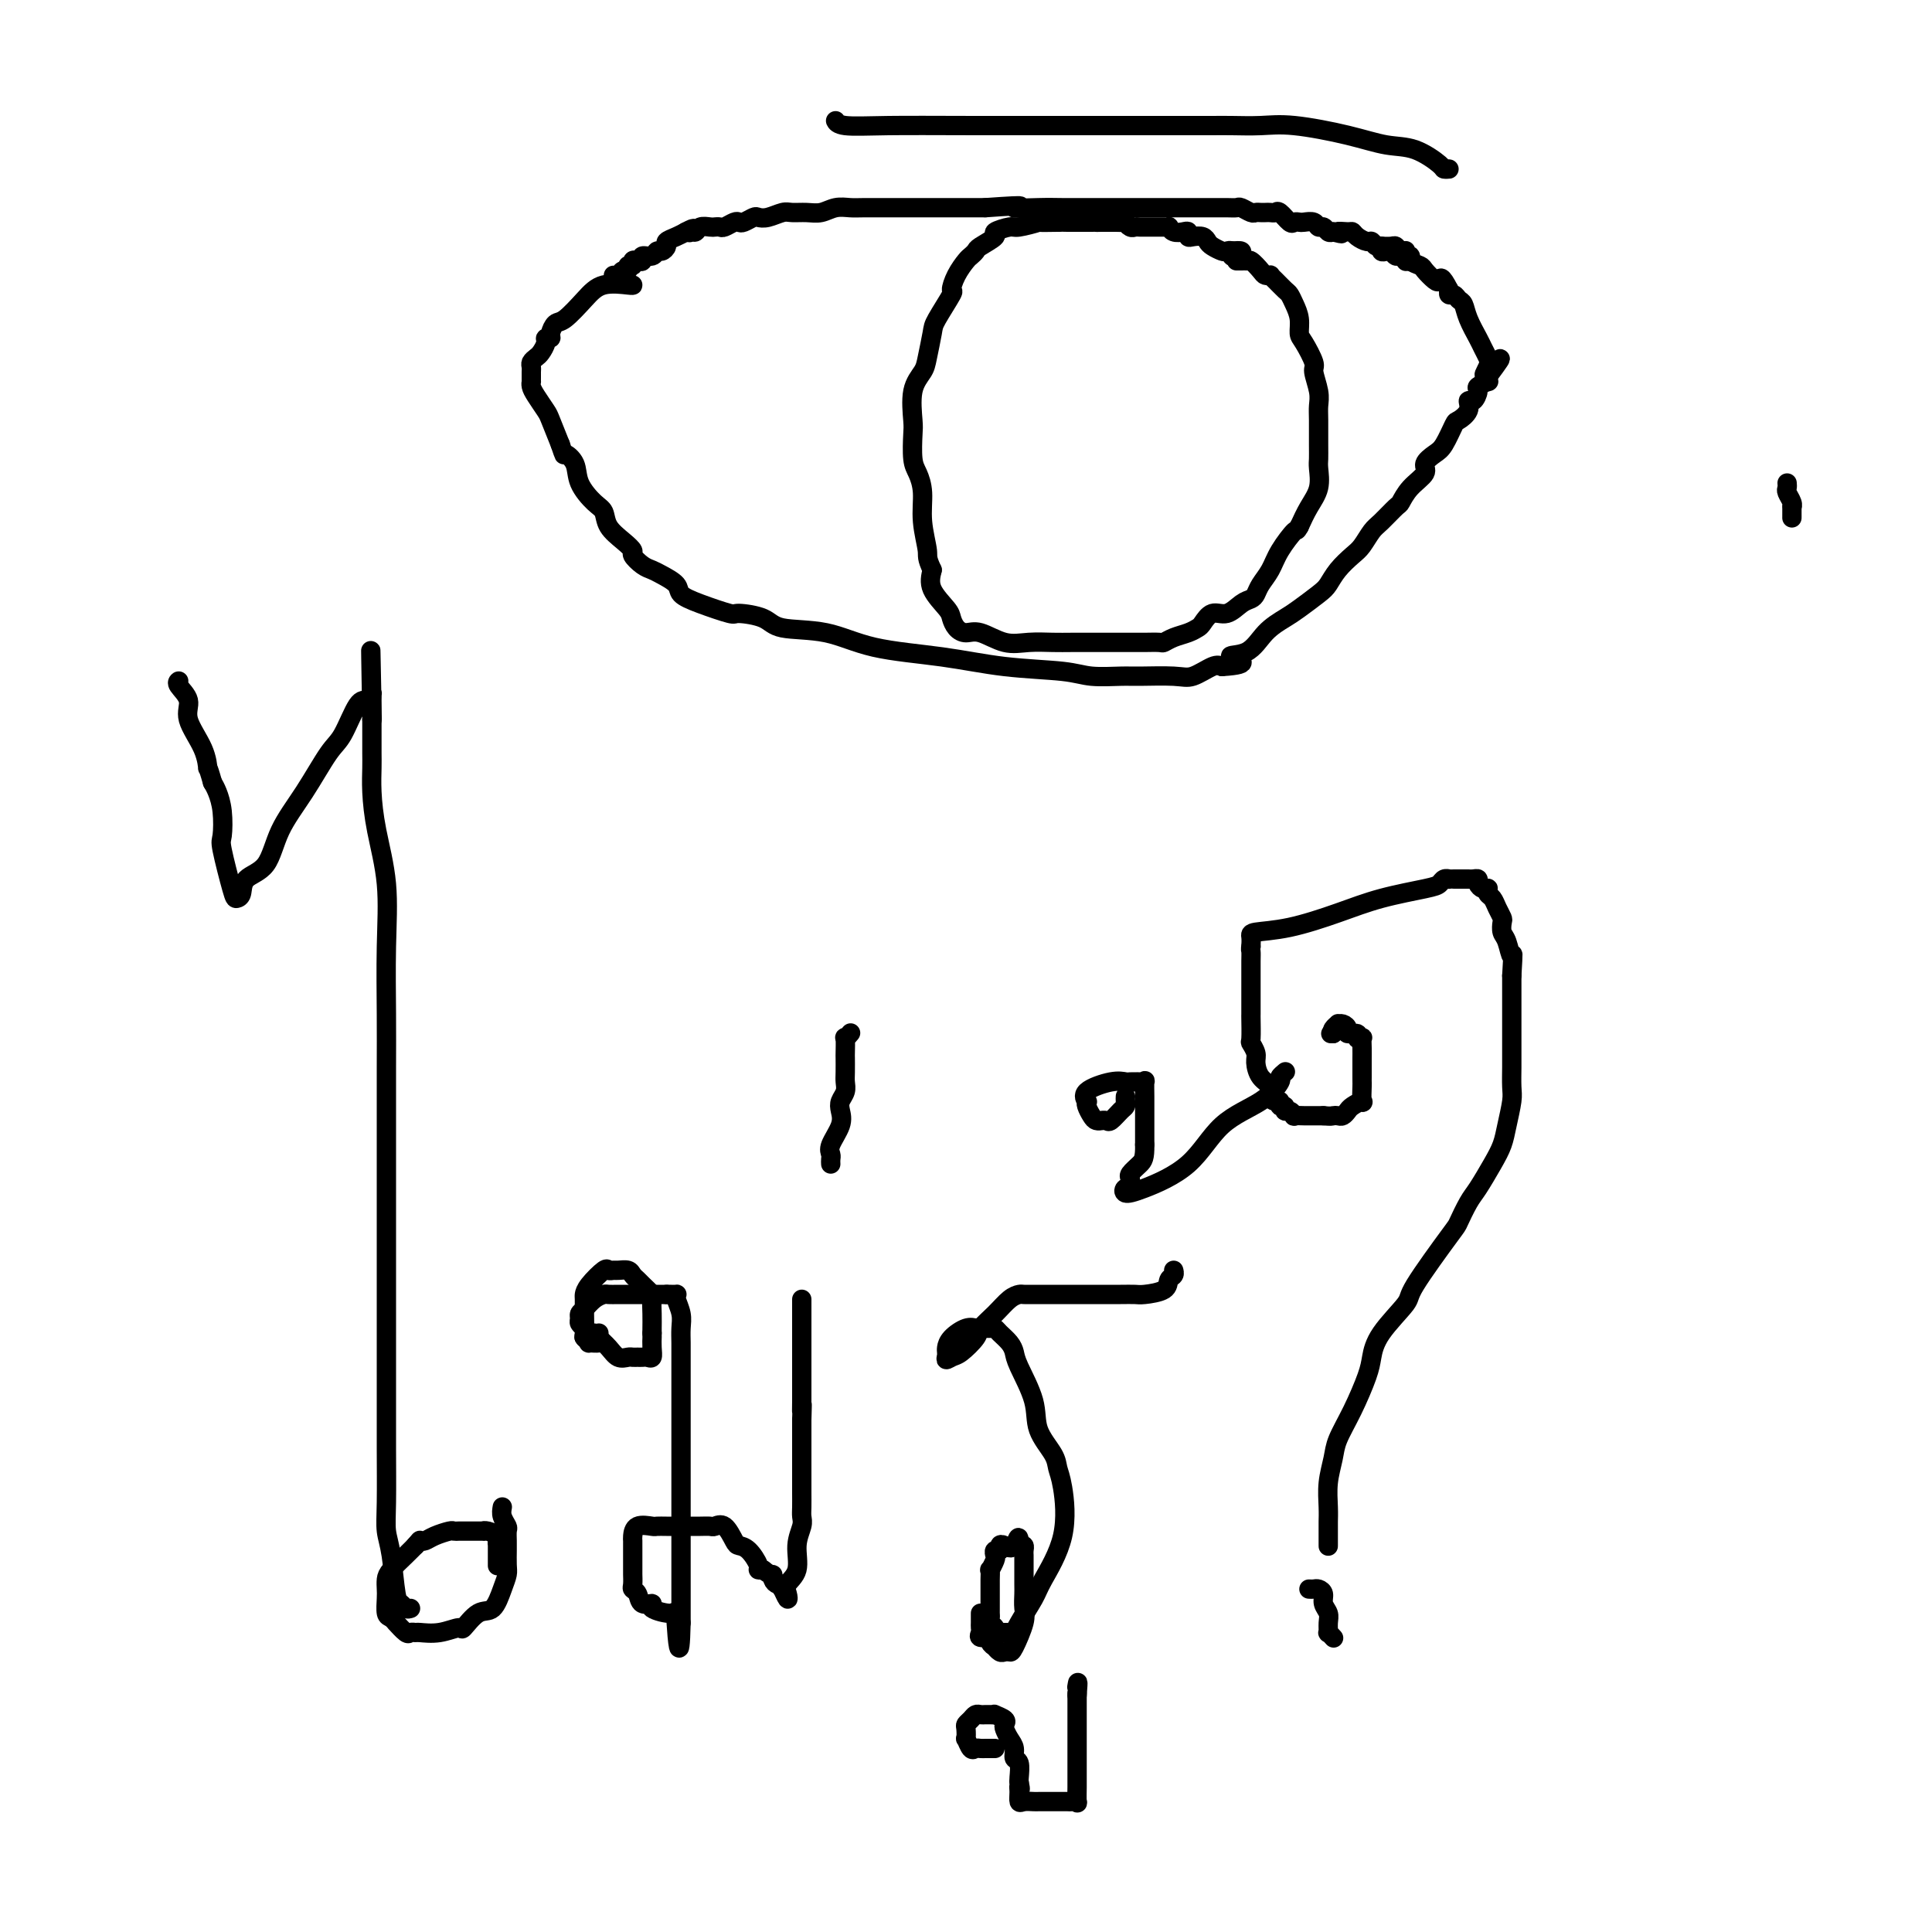 <svg viewBox='0 0 400 400' version='1.1' xmlns='http://www.w3.org/2000/svg' xmlns:xlink='http://www.w3.org/1999/xlink'><g fill='none' stroke='#000000' stroke-width='4' stroke-linecap='round' stroke-linejoin='round'><path d='M104,312c-0.113,0.635 -0.227,1.270 0,2c0.227,0.730 0.793,1.556 1,2c0.207,0.444 0.055,0.507 0,1c-0.055,0.493 -0.014,1.416 0,2c0.014,0.584 0.001,0.829 0,1c-0.001,0.171 0.008,0.267 0,1c-0.008,0.733 -0.035,2.102 0,3c0.035,0.898 0.132,1.324 0,2c-0.132,0.676 -0.491,1.602 -1,3c-0.509,1.398 -1.167,3.268 -2,4c-0.833,0.732 -1.841,0.326 -3,1c-1.159,0.674 -2.467,2.430 -3,3c-0.533,0.570 -0.290,-0.044 -1,0c-0.710,0.044 -2.374,0.746 -4,1c-1.626,0.254 -3.214,0.060 -4,0c-0.786,-0.060 -0.770,0.013 -1,0c-0.230,-0.013 -0.705,-0.112 -1,0c-0.295,0.112 -0.408,0.435 -1,0c-0.592,-0.435 -1.661,-1.629 -2,-2c-0.339,-0.371 0.053,0.081 0,0c-0.053,-0.081 -0.550,-0.693 -1,-1c-0.450,-0.307 -0.851,-0.308 -1,-1c-0.149,-0.692 -0.045,-2.076 0,-3c0.045,-0.924 0.030,-1.390 0,-2c-0.030,-0.610 -0.074,-1.365 0,-2c0.074,-0.635 0.267,-1.150 1,-2c0.733,-0.850 2.005,-2.037 3,-3c0.995,-0.963 1.713,-1.704 2,-2c0.287,-0.296 0.144,-0.148 0,0'/><path d='M86,320c1.114,-1.321 0.900,-1.125 1,-1c0.100,0.125 0.513,0.177 1,0c0.487,-0.177 1.048,-0.583 2,-1c0.952,-0.417 2.294,-0.844 3,-1c0.706,-0.156 0.775,-0.042 1,0c0.225,0.042 0.606,0.011 1,0c0.394,-0.011 0.801,-0.004 1,0c0.199,0.004 0.190,0.004 1,0c0.810,-0.004 2.437,-0.013 3,0c0.563,0.013 0.060,0.046 0,0c-0.060,-0.046 0.324,-0.171 1,0c0.676,0.171 1.645,0.640 2,1c0.355,0.360 0.095,0.612 0,1c-0.095,0.388 -0.025,0.913 0,1c0.025,0.087 0.007,-0.265 0,0c-0.007,0.265 -0.002,1.148 0,2c0.002,0.852 0.001,1.672 0,2c-0.001,0.328 -0.000,0.164 0,0'/><path d='M85,333c-0.334,0.109 -0.668,0.218 -1,0c-0.332,-0.218 -0.663,-0.761 -1,-1c-0.337,-0.239 -0.679,-0.172 -1,-2c-0.321,-1.828 -0.622,-5.551 -1,-8c-0.378,-2.449 -0.833,-3.624 -1,-5c-0.167,-1.376 -0.045,-2.953 0,-6c0.045,-3.047 0.012,-7.564 0,-11c-0.012,-3.436 -0.003,-5.791 0,-11c0.003,-5.209 0.001,-13.271 0,-17c-0.001,-3.729 -0.000,-3.123 0,-7c0.000,-3.877 -0.000,-12.236 0,-18c0.000,-5.764 0.002,-8.932 0,-13c-0.002,-4.068 -0.007,-9.036 0,-13c0.007,-3.964 0.026,-6.923 0,-11c-0.026,-4.077 -0.098,-9.273 0,-14c0.098,-4.727 0.366,-8.985 0,-13c-0.366,-4.015 -1.366,-7.787 -2,-11c-0.634,-3.213 -0.902,-5.868 -1,-8c-0.098,-2.132 -0.026,-3.740 0,-5c0.026,-1.260 0.007,-2.172 0,-3c-0.007,-0.828 -0.002,-1.572 0,-2c0.002,-0.428 0.001,-0.538 0,-1c-0.001,-0.462 -0.000,-1.275 0,-2c0.000,-0.725 0.000,-1.363 0,-2'/><path d='M77,149c-0.461,-26.630 -0.115,-9.204 0,-3c0.115,6.204 -0.003,1.185 0,-1c0.003,-2.185 0.127,-1.537 0,-1c-0.127,0.537 -0.503,0.963 -1,1c-0.497,0.037 -1.113,-0.314 -2,1c-0.887,1.314 -2.045,4.292 -3,6c-0.955,1.708 -1.706,2.147 -3,4c-1.294,1.853 -3.130,5.120 -5,8c-1.870,2.880 -3.772,5.374 -5,8c-1.228,2.626 -1.781,5.383 -3,7c-1.219,1.617 -3.105,2.093 -4,3c-0.895,0.907 -0.800,2.243 -1,3c-0.200,0.757 -0.694,0.934 -1,1c-0.306,0.066 -0.425,0.022 -1,-2c-0.575,-2.022 -1.607,-6.023 -2,-8c-0.393,-1.977 -0.147,-1.932 0,-3c0.147,-1.068 0.193,-3.249 0,-5c-0.193,-1.751 -0.627,-3.072 -1,-4c-0.373,-0.928 -0.687,-1.464 -1,-2'/><path d='M44,162c-1.145,-4.078 -1.008,-2.774 -1,-3c0.008,-0.226 -0.113,-1.984 -1,-4c-0.887,-2.016 -2.539,-4.292 -3,-6c-0.461,-1.708 0.268,-2.850 0,-4c-0.268,-1.150 -1.534,-2.310 -2,-3c-0.466,-0.690 -0.133,-0.912 0,-1c0.133,-0.088 0.067,-0.044 0,0'/><path d='M124,276c-0.063,0.307 -0.126,0.615 0,1c0.126,0.385 0.440,0.849 0,1c-0.440,0.151 -1.635,-0.010 -2,0c-0.365,0.010 0.098,0.192 0,0c-0.098,-0.192 -0.759,-0.758 -1,-1c-0.241,-0.242 -0.064,-0.160 0,-1c0.064,-0.840 0.014,-2.600 0,-4c-0.014,-1.400 0.010,-2.438 0,-3c-0.010,-0.562 -0.052,-0.648 0,-1c0.052,-0.352 0.198,-0.970 1,-2c0.802,-1.030 2.260,-2.473 3,-3c0.740,-0.527 0.761,-0.138 1,0c0.239,0.138 0.694,0.026 1,0c0.306,-0.026 0.462,0.033 1,0c0.538,-0.033 1.458,-0.159 2,0c0.542,0.159 0.705,0.605 1,1c0.295,0.395 0.720,0.741 1,1c0.280,0.259 0.415,0.430 1,1c0.585,0.570 1.621,1.540 2,2c0.379,0.460 0.102,0.412 0,1c-0.102,0.588 -0.027,1.812 0,3c0.027,1.188 0.008,2.339 0,3c-0.008,0.661 -0.004,0.830 0,1'/><path d='M135,276c0.003,1.375 0.012,0.813 0,1c-0.012,0.187 -0.045,1.122 0,2c0.045,0.878 0.166,1.700 0,2c-0.166,0.300 -0.621,0.080 -1,0c-0.379,-0.080 -0.682,-0.020 -1,0c-0.318,0.020 -0.651,-0.000 -1,0c-0.349,0.000 -0.713,0.022 -1,0c-0.287,-0.022 -0.497,-0.087 -1,0c-0.503,0.087 -1.301,0.325 -2,0c-0.699,-0.325 -1.300,-1.214 -2,-2c-0.700,-0.786 -1.498,-1.467 -2,-2c-0.502,-0.533 -0.709,-0.916 -1,-1c-0.291,-0.084 -0.667,0.132 -1,0c-0.333,-0.132 -0.623,-0.612 -1,-1c-0.377,-0.388 -0.842,-0.685 -1,-1c-0.158,-0.315 -0.011,-0.648 0,-1c0.011,-0.352 -0.114,-0.721 0,-1c0.114,-0.279 0.467,-0.467 1,-1c0.533,-0.533 1.246,-1.411 2,-2c0.754,-0.589 1.549,-0.890 2,-1c0.451,-0.110 0.558,-0.029 1,0c0.442,0.029 1.217,0.008 2,0c0.783,-0.008 1.572,-0.002 2,0c0.428,0.002 0.496,0.001 1,0c0.504,-0.001 1.444,-0.000 2,0c0.556,0.000 0.726,0.000 1,0c0.274,-0.000 0.651,-0.000 1,0c0.349,0.000 0.671,0.000 1,0c0.329,-0.000 0.665,-0.000 1,0c0.335,0.000 0.667,0.000 1,0'/><path d='M138,268c2.023,-0.002 1.082,-0.006 1,0c-0.082,0.006 0.696,0.021 1,0c0.304,-0.021 0.134,-0.077 0,0c-0.134,0.077 -0.232,0.288 0,1c0.232,0.712 0.794,1.926 1,3c0.206,1.074 0.055,2.009 0,3c-0.055,0.991 -0.015,2.040 0,3c0.015,0.960 0.004,1.832 0,3c-0.004,1.168 -0.001,2.633 0,4c0.001,1.367 0.000,2.638 0,4c-0.000,1.362 -0.000,2.817 0,4c0.000,1.183 0.000,2.094 0,3c-0.000,0.906 -0.000,1.805 0,3c0.000,1.195 0.000,2.684 0,4c-0.000,1.316 -0.000,2.460 0,4c0.000,1.540 0.000,3.477 0,5c-0.000,1.523 -0.000,2.633 0,4c0.000,1.367 0.000,2.990 0,4c-0.000,1.010 -0.000,1.406 0,2c0.000,0.594 0.000,1.385 0,2c-0.000,0.615 -0.000,1.054 0,2c0.000,0.946 0.000,2.400 0,3c-0.000,0.600 -0.000,0.346 0,1c0.000,0.654 0.000,2.217 0,3c-0.000,0.783 -0.000,0.788 0,1c0.000,0.212 0.000,0.632 0,1c-0.000,0.368 -0.000,0.684 0,1'/><path d='M141,336c-0.233,10.011 -0.815,3.038 -1,0c-0.185,-3.038 0.028,-2.141 -1,-2c-1.028,0.141 -3.299,-0.473 -4,-1c-0.701,-0.527 0.166,-0.966 0,-1c-0.166,-0.034 -1.365,0.337 -2,0c-0.635,-0.337 -0.706,-1.383 -1,-2c-0.294,-0.617 -0.811,-0.805 -1,-1c-0.189,-0.195 -0.051,-0.395 0,-1c0.051,-0.605 0.013,-1.614 0,-2c-0.013,-0.386 -0.003,-0.149 0,-1c0.003,-0.851 -0.003,-2.788 0,-4c0.003,-1.212 0.013,-1.698 0,-2c-0.013,-0.302 -0.050,-0.421 0,-1c0.050,-0.579 0.187,-1.619 1,-2c0.813,-0.381 2.302,-0.102 3,0c0.698,0.102 0.606,0.027 1,0c0.394,-0.027 1.274,-0.007 2,0c0.726,0.007 1.298,0.002 2,0c0.702,-0.002 1.535,0.000 2,0c0.465,-0.000 0.561,-0.003 1,0c0.439,0.003 1.221,0.011 2,0c0.779,-0.011 1.556,-0.042 2,0c0.444,0.042 0.555,0.156 1,0c0.445,-0.156 1.223,-0.581 2,0c0.777,0.581 1.552,2.170 2,3c0.448,0.830 0.567,0.902 1,1c0.433,0.098 1.178,0.222 2,1c0.822,0.778 1.721,2.209 2,3c0.279,0.791 -0.063,0.940 0,1c0.063,0.060 0.532,0.030 1,0'/><path d='M158,325c2.012,1.576 2.042,1.015 2,1c-0.042,-0.015 -0.156,0.516 0,1c0.156,0.484 0.581,0.923 1,1c0.419,0.077 0.831,-0.206 1,0c0.169,0.206 0.096,0.901 0,1c-0.096,0.099 -0.214,-0.397 0,0c0.214,0.397 0.760,1.689 1,2c0.240,0.311 0.173,-0.357 0,-1c-0.173,-0.643 -0.453,-1.261 0,-2c0.453,-0.739 1.638,-1.601 2,-3c0.362,-1.399 -0.099,-3.337 0,-5c0.099,-1.663 0.759,-3.053 1,-4c0.241,-0.947 0.065,-1.453 0,-2c-0.065,-0.547 -0.017,-1.135 0,-2c0.017,-0.865 0.005,-2.005 0,-3c-0.005,-0.995 -0.001,-1.844 0,-3c0.001,-1.156 0.000,-2.619 0,-4c-0.000,-1.381 -0.000,-2.680 0,-4c0.000,-1.320 0.000,-2.660 0,-4'/><path d='M166,294c0.155,-5.186 0.041,-2.652 0,-2c-0.041,0.652 -0.011,-0.578 0,-2c0.011,-1.422 0.003,-3.035 0,-4c-0.003,-0.965 -0.001,-1.280 0,-2c0.001,-0.720 0.000,-1.844 0,-3c-0.000,-1.156 -0.000,-2.342 0,-3c0.000,-0.658 0.000,-0.787 0,-1c-0.000,-0.213 -0.000,-0.508 0,-1c0.000,-0.492 0.000,-1.179 0,-2c-0.000,-0.821 -0.000,-1.775 0,-2c0.000,-0.225 0.000,0.280 0,0c-0.000,-0.280 -0.000,-1.345 0,-2c0.000,-0.655 0.000,-0.902 0,-1c-0.000,-0.098 -0.000,-0.049 0,0'/><path d='M172,241c-0.016,-0.343 -0.032,-0.686 0,-1c0.032,-0.314 0.113,-0.598 0,-1c-0.113,-0.402 -0.419,-0.923 0,-2c0.419,-1.077 1.562,-2.712 2,-4c0.438,-1.288 0.170,-2.231 0,-3c-0.170,-0.769 -0.242,-1.366 0,-2c0.242,-0.634 0.797,-1.305 1,-2c0.203,-0.695 0.055,-1.413 0,-2c-0.055,-0.587 -0.016,-1.042 0,-2c0.016,-0.958 0.008,-2.418 0,-3c-0.008,-0.582 -0.016,-0.286 0,-1c0.016,-0.714 0.056,-2.439 0,-3c-0.056,-0.561 -0.207,0.041 0,0c0.207,-0.041 0.774,-0.726 1,-1c0.226,-0.274 0.113,-0.137 0,0'/><path d='M203,334c-0.001,0.334 -0.002,0.668 0,1c0.002,0.332 0.008,0.663 0,1c-0.008,0.337 -0.032,0.682 0,1c0.032,0.318 0.118,0.611 0,1c-0.118,0.389 -0.439,0.874 0,1c0.439,0.126 1.637,-0.106 2,0c0.363,0.106 -0.110,0.550 0,1c0.110,0.450 0.803,0.905 1,1c0.197,0.095 -0.103,-0.170 0,0c0.103,0.170 0.610,0.775 1,1c0.390,0.225 0.665,0.070 1,0c0.335,-0.070 0.731,-0.053 1,0c0.269,0.053 0.412,0.143 1,-1c0.588,-1.143 1.622,-3.519 2,-5c0.378,-1.481 0.101,-2.065 0,-3c-0.101,-0.935 -0.027,-2.219 0,-3c0.027,-0.781 0.007,-1.060 0,-2c-0.007,-0.940 -0.002,-2.542 0,-3c0.002,-0.458 0.001,0.227 0,0c-0.001,-0.227 -0.003,-1.368 0,-2c0.003,-0.632 0.011,-0.757 0,-1c-0.011,-0.243 -0.041,-0.604 0,-1c0.041,-0.396 0.155,-0.827 0,-1c-0.155,-0.173 -0.577,-0.086 -1,0'/><path d='M211,320c0.032,-3.253 -0.387,-0.887 -1,0c-0.613,0.887 -1.418,0.293 -2,0c-0.582,-0.293 -0.939,-0.287 -1,0c-0.061,0.287 0.176,0.856 0,1c-0.176,0.144 -0.765,-0.135 -1,0c-0.235,0.135 -0.115,0.684 0,1c0.115,0.316 0.227,0.399 0,1c-0.227,0.601 -0.793,1.719 -1,2c-0.207,0.281 -0.055,-0.277 0,0c0.055,0.277 0.015,1.387 0,2c-0.015,0.613 -0.004,0.727 0,1c0.004,0.273 0.001,0.703 0,1c-0.001,0.297 0.000,0.461 0,1c-0.000,0.539 -0.001,1.454 0,2c0.001,0.546 0.004,0.723 0,1c-0.004,0.277 -0.015,0.652 0,1c0.015,0.348 0.056,0.668 0,1c-0.056,0.332 -0.209,0.678 0,1c0.209,0.322 0.780,0.622 1,1c0.220,0.378 0.090,0.833 0,1c-0.090,0.167 -0.140,0.045 0,0c0.140,-0.045 0.468,-0.013 1,0c0.532,0.013 1.266,0.006 2,0'/><path d='M209,338c0.905,0.278 1.168,-0.527 2,-2c0.832,-1.473 2.233,-3.616 3,-5c0.767,-1.384 0.898,-2.010 2,-4c1.102,-1.990 3.174,-5.343 4,-9c0.826,-3.657 0.406,-7.619 0,-10c-0.406,-2.381 -0.799,-3.180 -1,-4c-0.201,-0.820 -0.211,-1.662 -1,-3c-0.789,-1.338 -2.357,-3.173 -3,-5c-0.643,-1.827 -0.361,-3.645 -1,-6c-0.639,-2.355 -2.199,-5.248 -3,-7c-0.801,-1.752 -0.844,-2.364 -1,-3c-0.156,-0.636 -0.427,-1.295 -1,-2c-0.573,-0.705 -1.448,-1.456 -2,-2c-0.552,-0.544 -0.780,-0.879 -1,-1c-0.220,-0.121 -0.434,-0.027 -1,0c-0.566,0.027 -1.486,-0.014 -2,0c-0.514,0.014 -0.621,0.084 -1,0c-0.379,-0.084 -1.030,-0.321 -2,0c-0.970,0.321 -2.260,1.199 -3,2c-0.740,0.801 -0.930,1.523 -1,2c-0.070,0.477 -0.020,0.708 0,1c0.020,0.292 0.010,0.646 0,1'/><path d='M196,281c-0.467,0.946 0.367,0.312 1,0c0.633,-0.312 1.065,-0.300 2,-1c0.935,-0.700 2.373,-2.111 3,-3c0.627,-0.889 0.443,-1.258 1,-2c0.557,-0.742 1.854,-1.859 3,-3c1.146,-1.141 2.142,-2.306 3,-3c0.858,-0.694 1.577,-0.918 2,-1c0.423,-0.082 0.550,-0.022 1,0c0.450,0.022 1.222,0.006 2,0c0.778,-0.006 1.563,-0.002 2,0c0.437,0.002 0.525,0.000 1,0c0.475,-0.000 1.336,-0.000 2,0c0.664,0.000 1.132,0.000 2,0c0.868,-0.000 2.136,0.000 3,0c0.864,-0.000 1.324,-0.000 2,0c0.676,0.000 1.568,0.001 2,0c0.432,-0.001 0.403,-0.002 1,0c0.597,0.002 1.819,0.008 3,0c1.181,-0.008 2.320,-0.029 3,0c0.680,0.029 0.900,0.109 2,0c1.100,-0.109 3.079,-0.408 4,-1c0.921,-0.592 0.783,-1.478 1,-2c0.217,-0.522 0.789,-0.679 1,-1c0.211,-0.321 0.060,-0.806 0,-1c-0.060,-0.194 -0.030,-0.097 0,0'/><path d='M233,227c-0.016,0.323 -0.031,0.647 0,1c0.031,0.353 0.110,0.736 0,1c-0.110,0.264 -0.407,0.410 -1,1c-0.593,0.590 -1.482,1.623 -2,2c-0.518,0.377 -0.663,0.099 -1,0c-0.337,-0.099 -0.864,-0.019 -1,0c-0.136,0.019 0.121,-0.024 0,0c-0.121,0.024 -0.620,0.113 -1,0c-0.380,-0.113 -0.642,-0.428 -1,-1c-0.358,-0.572 -0.812,-1.401 -1,-2c-0.188,-0.599 -0.110,-0.970 0,-1c0.110,-0.030 0.253,0.279 0,0c-0.253,-0.279 -0.902,-1.147 0,-2c0.902,-0.853 3.355,-1.693 5,-2c1.645,-0.307 2.483,-0.082 3,0c0.517,0.082 0.713,0.019 1,0c0.287,-0.019 0.665,0.004 1,0c0.335,-0.004 0.626,-0.035 1,0c0.374,0.035 0.832,0.138 1,0c0.168,-0.138 0.045,-0.515 0,0c-0.045,0.515 -0.012,1.921 0,3c0.012,1.079 0.003,1.829 0,3c-0.003,1.171 -0.001,2.763 0,4c0.001,1.237 0.000,2.118 0,3'/><path d='M237,237c0.050,2.809 -0.326,3.331 -1,4c-0.674,0.669 -1.648,1.485 -2,2c-0.352,0.515 -0.082,0.730 0,1c0.082,0.270 -0.023,0.593 0,1c0.023,0.407 0.175,0.896 0,1c-0.175,0.104 -0.676,-0.177 -1,0c-0.324,0.177 -0.471,0.810 0,1c0.471,0.190 1.560,-0.065 4,-1c2.440,-0.935 6.232,-2.551 9,-5c2.768,-2.449 4.511,-5.732 7,-8c2.489,-2.268 5.725,-3.522 8,-5c2.275,-1.478 3.589,-3.180 4,-4c0.411,-0.820 -0.082,-0.759 0,-1c0.082,-0.241 0.738,-0.783 1,-1c0.262,-0.217 0.131,-0.108 0,0'/><path d='M206,362c-0.333,0.001 -0.666,0.002 -1,0c-0.334,-0.002 -0.668,-0.009 -1,0c-0.332,0.009 -0.664,0.032 -1,0c-0.336,-0.032 -0.678,-0.121 -1,0c-0.322,0.121 -0.623,0.450 -1,0c-0.377,-0.450 -0.830,-1.678 -1,-2c-0.170,-0.322 -0.057,0.264 0,0c0.057,-0.264 0.057,-1.377 0,-2c-0.057,-0.623 -0.170,-0.755 0,-1c0.170,-0.245 0.622,-0.602 1,-1c0.378,-0.398 0.680,-0.839 1,-1c0.320,-0.161 0.658,-0.044 1,0c0.342,0.044 0.688,0.015 1,0c0.312,-0.015 0.592,-0.015 1,0c0.408,0.015 0.946,0.045 1,0c0.054,-0.045 -0.375,-0.164 0,0c0.375,0.164 1.555,0.610 2,1c0.445,0.390 0.157,0.725 0,1c-0.157,0.275 -0.182,0.491 0,1c0.182,0.509 0.571,1.309 1,2c0.429,0.691 0.900,1.271 1,2c0.100,0.729 -0.169,1.608 0,2c0.169,0.392 0.776,0.298 1,1c0.224,0.702 0.064,2.201 0,3c-0.064,0.799 -0.032,0.900 0,1'/><path d='M211,369c0.462,2.209 0.116,1.233 0,1c-0.116,-0.233 -0.003,0.277 0,1c0.003,0.723 -0.105,1.658 0,2c0.105,0.342 0.422,0.092 1,0c0.578,-0.092 1.415,-0.025 2,0c0.585,0.025 0.916,0.007 1,0c0.084,-0.007 -0.079,-0.002 0,0c0.079,0.002 0.398,0.000 1,0c0.602,-0.000 1.485,-0.000 2,0c0.515,0.000 0.663,0.000 1,0c0.337,-0.000 0.865,-0.001 1,0c0.135,0.001 -0.121,0.003 0,0c0.121,-0.003 0.621,-0.011 1,0c0.379,0.011 0.637,0.040 1,0c0.363,-0.040 0.829,-0.148 1,0c0.171,0.148 0.046,0.551 0,0c-0.046,-0.551 -0.012,-2.057 0,-3c0.012,-0.943 0.003,-1.321 0,-2c-0.003,-0.679 -0.001,-1.657 0,-3c0.001,-1.343 0.000,-3.050 0,-4c-0.000,-0.950 -0.000,-1.141 0,-2c0.000,-0.859 0.000,-2.385 0,-4c-0.000,-1.615 -0.000,-3.319 0,-4c0.000,-0.681 0.000,-0.341 0,0'/><path d='M223,351c0.311,-3.867 0.089,-2.533 0,-2c-0.089,0.533 -0.044,0.267 0,0'/><path d='M271,329c0.342,0.018 0.684,0.035 1,0c0.316,-0.035 0.606,-0.123 1,0c0.394,0.123 0.890,0.458 1,1c0.110,0.542 -0.168,1.293 0,2c0.168,0.707 0.781,1.370 1,2c0.219,0.630 0.045,1.227 0,2c-0.045,0.773 0.039,1.723 0,2c-0.039,0.277 -0.203,-0.118 0,0c0.203,0.118 0.772,0.748 1,1c0.228,0.252 0.114,0.126 0,0'/><path d='M275,320c-0.000,0.098 -0.000,0.196 0,0c0.000,-0.196 0.000,-0.687 0,-1c-0.000,-0.313 -0.001,-0.449 0,-1c0.001,-0.551 0.004,-1.519 0,-2c-0.004,-0.481 -0.014,-0.476 0,-1c0.014,-0.524 0.051,-1.579 0,-3c-0.051,-1.421 -0.189,-3.209 0,-5c0.189,-1.791 0.705,-3.584 1,-5c0.295,-1.416 0.369,-2.456 1,-4c0.631,-1.544 1.820,-3.594 3,-6c1.180,-2.406 2.352,-5.168 3,-7c0.648,-1.832 0.773,-2.733 1,-4c0.227,-1.267 0.557,-2.900 2,-5c1.443,-2.100 4.001,-4.667 5,-6c0.999,-1.333 0.441,-1.432 2,-4c1.559,-2.568 5.236,-7.604 7,-10c1.764,-2.396 1.614,-2.153 2,-3c0.386,-0.847 1.307,-2.784 2,-4c0.693,-1.216 1.156,-1.712 2,-3c0.844,-1.288 2.068,-3.368 3,-5c0.932,-1.632 1.570,-2.814 2,-4c0.430,-1.186 0.651,-2.374 1,-4c0.349,-1.626 0.826,-3.689 1,-5c0.174,-1.311 0.047,-1.869 0,-3c-0.047,-1.131 -0.013,-2.836 0,-4c0.013,-1.164 0.003,-1.786 0,-3c-0.003,-1.214 -0.001,-3.019 0,-5c0.001,-1.981 0.000,-4.137 0,-6c-0.000,-1.863 -0.000,-3.431 0,-5'/><path d='M313,202c0.354,-6.163 0.239,-4.070 0,-4c-0.239,0.070 -0.603,-1.882 -1,-3c-0.397,-1.118 -0.827,-1.403 -1,-2c-0.173,-0.597 -0.089,-1.508 0,-2c0.089,-0.492 0.181,-0.566 0,-1c-0.181,-0.434 -0.636,-1.227 -1,-2c-0.364,-0.773 -0.636,-1.527 -1,-2c-0.364,-0.473 -0.819,-0.665 -1,-1c-0.181,-0.335 -0.086,-0.811 0,-1c0.086,-0.189 0.164,-0.089 0,0c-0.164,0.089 -0.569,0.167 -1,0c-0.431,-0.167 -0.888,-0.581 -1,-1c-0.112,-0.419 0.121,-0.844 0,-1c-0.121,-0.156 -0.597,-0.042 -1,0c-0.403,0.042 -0.734,0.011 -1,0c-0.266,-0.011 -0.467,-0.004 -1,0c-0.533,0.004 -1.399,0.004 -2,0c-0.601,-0.004 -0.936,-0.013 -1,0c-0.064,0.013 0.141,0.047 0,0c-0.141,-0.047 -0.630,-0.176 -1,0c-0.370,0.176 -0.620,0.656 -1,1c-0.380,0.344 -0.890,0.550 -3,1c-2.110,0.450 -5.819,1.142 -9,2c-3.181,0.858 -5.833,1.882 -9,3c-3.167,1.118 -6.849,2.331 -10,3c-3.151,0.669 -5.771,0.796 -7,1c-1.229,0.204 -1.065,0.487 -1,1c0.065,0.513 0.033,1.257 0,2'/><path d='M259,196c-0.155,0.617 -0.041,0.658 0,1c0.041,0.342 0.011,0.983 0,2c-0.011,1.017 -0.003,2.410 0,3c0.003,0.590 0.001,0.379 0,1c-0.001,0.621 0.000,2.076 0,3c-0.000,0.924 -0.001,1.318 0,2c0.001,0.682 0.004,1.653 0,2c-0.004,0.347 -0.016,0.070 0,1c0.016,0.930 0.058,3.068 0,4c-0.058,0.932 -0.218,0.658 0,1c0.218,0.342 0.814,1.299 1,2c0.186,0.701 -0.039,1.144 0,2c0.039,0.856 0.340,2.123 1,3c0.660,0.877 1.678,1.363 2,2c0.322,0.637 -0.053,1.423 0,2c0.053,0.577 0.535,0.943 1,1c0.465,0.057 0.912,-0.196 1,0c0.088,0.196 -0.182,0.841 0,1c0.182,0.159 0.817,-0.168 1,0c0.183,0.168 -0.088,0.830 0,1c0.088,0.170 0.533,-0.150 1,0c0.467,0.150 0.956,0.772 1,1c0.044,0.228 -0.357,0.061 0,0c0.357,-0.061 1.471,-0.016 2,0c0.529,0.016 0.472,0.004 1,0c0.528,-0.004 1.642,-0.001 2,0c0.358,0.001 -0.041,0.000 0,0c0.041,-0.000 0.520,-0.000 1,0'/><path d='M274,231c1.642,0.158 1.748,0.054 2,0c0.252,-0.054 0.649,-0.057 1,0c0.351,0.057 0.654,0.176 1,0c0.346,-0.176 0.734,-0.646 1,-1c0.266,-0.354 0.411,-0.592 1,-1c0.589,-0.408 1.622,-0.986 2,-1c0.378,-0.014 0.101,0.535 0,0c-0.101,-0.535 -0.027,-2.156 0,-3c0.027,-0.844 0.007,-0.911 0,-1c-0.007,-0.089 -0.002,-0.199 0,-1c0.002,-0.801 0.002,-2.292 0,-3c-0.002,-0.708 -0.005,-0.634 0,-1c0.005,-0.366 0.017,-1.174 0,-2c-0.017,-0.826 -0.065,-1.671 0,-2c0.065,-0.329 0.242,-0.144 0,0c-0.242,0.144 -0.905,0.245 -1,0c-0.095,-0.245 0.377,-0.836 0,-1c-0.377,-0.164 -1.603,0.099 -2,0c-0.397,-0.099 0.033,-0.559 0,-1c-0.033,-0.441 -0.531,-0.861 -1,-1c-0.469,-0.139 -0.909,0.004 -1,0c-0.091,-0.004 0.168,-0.155 0,0c-0.168,0.155 -0.762,0.616 -1,1c-0.238,0.384 -0.119,0.692 0,1'/><path d='M276,214c-0.833,0.000 -0.417,0.000 0,0'/><path d='M127,57c0.342,0.122 0.684,0.244 1,0c0.316,-0.244 0.606,-0.854 1,-1c0.394,-0.146 0.893,0.171 1,0c0.107,-0.171 -0.177,-0.829 0,-1c0.177,-0.171 0.816,0.146 1,0c0.184,-0.146 -0.088,-0.756 0,-1c0.088,-0.244 0.534,-0.122 1,0c0.466,0.122 0.951,0.244 1,0c0.049,-0.244 -0.336,-0.853 0,-1c0.336,-0.147 1.395,0.168 2,0c0.605,-0.168 0.756,-0.818 1,-1c0.244,-0.182 0.579,0.106 1,0c0.421,-0.106 0.927,-0.606 1,-1c0.073,-0.394 -0.288,-0.683 0,-1c0.288,-0.317 1.225,-0.662 2,-1c0.775,-0.338 1.387,-0.669 2,-1'/><path d='M142,48c2.561,-1.388 1.464,-0.358 1,0c-0.464,0.358 -0.293,0.043 0,0c0.293,-0.043 0.709,0.184 1,0c0.291,-0.184 0.458,-0.780 1,-1c0.542,-0.220 1.458,-0.063 2,0c0.542,0.063 0.709,0.031 1,0c0.291,-0.031 0.707,-0.060 1,0c0.293,0.060 0.464,0.208 1,0c0.536,-0.208 1.439,-0.774 2,-1c0.561,-0.226 0.782,-0.112 1,0c0.218,0.112 0.432,0.222 1,0c0.568,-0.222 1.488,-0.777 2,-1c0.512,-0.223 0.615,-0.112 1,0c0.385,0.112 1.051,0.227 2,0c0.949,-0.227 2.182,-0.797 3,-1c0.818,-0.203 1.220,-0.040 2,0c0.780,0.040 1.939,-0.042 3,0c1.061,0.042 2.024,0.207 3,0c0.976,-0.207 1.965,-0.788 3,-1c1.035,-0.212 2.118,-0.057 3,0c0.882,0.057 1.565,0.015 3,0c1.435,-0.015 3.621,-0.004 5,0c1.379,0.004 1.950,0.001 3,0c1.050,-0.001 2.581,-0.000 4,0c1.419,0.000 2.728,0.000 4,0c1.272,-0.000 2.506,-0.000 4,0c1.494,0.000 3.247,0.000 5,0'/><path d='M204,43c10.710,-0.774 6.485,-0.207 6,0c-0.485,0.207 2.769,0.056 5,0c2.231,-0.056 3.437,-0.015 5,0c1.563,0.015 3.482,0.004 5,0c1.518,-0.004 2.636,-0.001 5,0c2.364,0.001 5.974,0.000 7,0c1.026,-0.000 -0.533,-0.000 0,0c0.533,0.000 3.157,-0.000 5,0c1.843,0.000 2.903,0.000 4,0c1.097,-0.000 2.229,-0.001 3,0c0.771,0.001 1.180,0.004 2,0c0.820,-0.004 2.051,-0.015 3,0c0.949,0.015 1.616,0.057 2,0c0.384,-0.057 0.484,-0.211 1,0c0.516,0.211 1.448,0.789 2,1c0.552,0.211 0.726,0.057 1,0c0.274,-0.057 0.650,-0.017 1,0c0.350,0.017 0.675,0.012 1,0c0.325,-0.012 0.650,-0.031 1,0c0.350,0.031 0.724,0.113 1,0c0.276,-0.113 0.454,-0.422 1,0c0.546,0.422 1.459,1.576 2,2c0.541,0.424 0.708,0.118 1,0c0.292,-0.118 0.708,-0.047 1,0c0.292,0.047 0.459,0.069 1,0c0.541,-0.069 1.454,-0.228 2,0c0.546,0.228 0.724,0.845 1,1c0.276,0.155 0.651,-0.151 1,0c0.349,0.151 0.671,0.757 1,1c0.329,0.243 0.664,0.121 1,0'/><path d='M276,48c3.058,0.770 1.204,0.196 1,0c-0.204,-0.196 1.241,-0.015 2,0c0.759,0.015 0.833,-0.135 1,0c0.167,0.135 0.427,0.557 1,1c0.573,0.443 1.459,0.907 2,1c0.541,0.093 0.736,-0.185 1,0c0.264,0.185 0.595,0.833 1,1c0.405,0.167 0.882,-0.147 1,0c0.118,0.147 -0.123,0.756 0,1c0.123,0.244 0.611,0.122 1,0c0.389,-0.122 0.679,-0.243 1,0c0.321,0.243 0.674,0.849 1,1c0.326,0.151 0.626,-0.152 1,0c0.374,0.152 0.821,0.758 1,1c0.179,0.242 0.089,0.121 0,0'/><path d='M131,59c0.051,0.060 0.102,0.119 -1,0c-1.102,-0.119 -3.357,-0.418 -5,0c-1.643,0.418 -2.674,1.552 -4,3c-1.326,1.448 -2.948,3.211 -4,4c-1.052,0.789 -1.535,0.606 -2,1c-0.465,0.394 -0.912,1.366 -1,2c-0.088,0.634 0.184,0.929 0,1c-0.184,0.071 -0.824,-0.083 -1,0c-0.176,0.083 0.110,0.403 0,1c-0.110,0.597 -0.618,1.469 -1,2c-0.382,0.531 -0.638,0.719 -1,1c-0.362,0.281 -0.829,0.654 -1,1c-0.171,0.346 -0.046,0.667 0,1c0.046,0.333 0.012,0.680 0,1c-0.012,0.320 -0.001,0.612 0,1c0.001,0.388 -0.007,0.871 0,1c0.007,0.129 0.028,-0.095 0,0c-0.028,0.095 -0.107,0.509 0,1c0.107,0.491 0.400,1.059 1,2c0.600,0.941 1.508,2.253 2,3c0.492,0.747 0.569,0.928 1,2c0.431,1.072 1.215,3.036 2,5'/><path d='M116,92c1.039,3.011 0.636,2.038 1,2c0.364,-0.038 1.496,0.860 2,2c0.504,1.140 0.379,2.521 1,4c0.621,1.479 1.989,3.055 3,4c1.011,0.945 1.667,1.260 2,2c0.333,0.740 0.344,1.904 1,3c0.656,1.096 1.958,2.125 3,3c1.042,0.875 1.825,1.596 2,2c0.175,0.404 -0.257,0.493 0,1c0.257,0.507 1.205,1.434 2,2c0.795,0.566 1.438,0.770 2,1c0.562,0.230 1.044,0.486 2,1c0.956,0.514 2.385,1.286 3,2c0.615,0.714 0.416,1.370 1,2c0.584,0.630 1.950,1.234 4,2c2.050,0.766 4.783,1.695 6,2c1.217,0.305 0.919,-0.014 2,0c1.081,0.014 3.540,0.359 5,1c1.460,0.641 1.921,1.576 4,2c2.079,0.424 5.778,0.337 9,1c3.222,0.663 5.969,2.076 10,3c4.031,0.924 9.345,1.358 14,2c4.655,0.642 8.650,1.493 13,2c4.350,0.507 9.056,0.671 12,1c2.944,0.329 4.127,0.822 6,1c1.873,0.178 4.434,0.040 6,0c1.566,-0.040 2.135,0.017 4,0c1.865,-0.017 5.026,-0.108 7,0c1.974,0.108 2.762,0.414 4,0c1.238,-0.414 2.925,-1.547 4,-2c1.075,-0.453 1.537,-0.227 2,0'/><path d='M253,138c7.282,-0.446 2.989,-1.560 2,-2c-0.989,-0.440 1.328,-0.205 3,-1c1.672,-0.795 2.699,-2.621 4,-4c1.301,-1.379 2.875,-2.312 4,-3c1.125,-0.688 1.800,-1.133 3,-2c1.200,-0.867 2.926,-2.156 4,-3c1.074,-0.844 1.495,-1.241 2,-2c0.505,-0.759 1.093,-1.878 2,-3c0.907,-1.122 2.135,-2.245 3,-3c0.865,-0.755 1.369,-1.142 2,-2c0.631,-0.858 1.389,-2.186 2,-3c0.611,-0.814 1.076,-1.114 2,-2c0.924,-0.886 2.309,-2.359 3,-3c0.691,-0.641 0.689,-0.452 1,-1c0.311,-0.548 0.937,-1.835 2,-3c1.063,-1.165 2.565,-2.207 3,-3c0.435,-0.793 -0.197,-1.335 0,-2c0.197,-0.665 1.223,-1.451 2,-2c0.777,-0.549 1.304,-0.859 2,-2c0.696,-1.141 1.562,-3.113 2,-4c0.438,-0.887 0.447,-0.689 1,-1c0.553,-0.311 1.649,-1.130 2,-2c0.351,-0.870 -0.042,-1.792 0,-2c0.042,-0.208 0.519,0.299 1,0c0.481,-0.299 0.966,-1.403 1,-2c0.034,-0.597 -0.383,-0.686 0,-1c0.383,-0.314 1.565,-0.854 2,-1c0.435,-0.146 0.124,0.101 0,0c-0.124,-0.101 -0.062,-0.551 0,-1'/><path d='M308,78c5.109,-6.843 1.381,-2.451 0,-1c-1.381,1.451 -0.415,-0.040 0,-1c0.415,-0.960 0.280,-1.388 0,-2c-0.280,-0.612 -0.705,-1.406 -1,-2c-0.295,-0.594 -0.460,-0.986 -1,-2c-0.540,-1.014 -1.455,-2.649 -2,-4c-0.545,-1.351 -0.720,-2.418 -1,-3c-0.280,-0.582 -0.663,-0.678 -1,-1c-0.337,-0.322 -0.626,-0.870 -1,-1c-0.374,-0.130 -0.831,0.157 -1,0c-0.169,-0.157 -0.048,-0.759 0,-1c0.048,-0.241 0.024,-0.120 0,0'/><path d='M300,60c-1.660,-3.267 -1.812,-2.433 -2,-2c-0.188,0.433 -0.414,0.466 -1,0c-0.586,-0.466 -1.534,-1.430 -2,-2c-0.466,-0.570 -0.450,-0.745 -1,-1c-0.550,-0.255 -1.664,-0.590 -2,-1c-0.336,-0.410 0.107,-0.895 0,-1c-0.107,-0.105 -0.764,0.169 -1,0c-0.236,-0.169 -0.053,-0.781 0,-1c0.053,-0.219 -0.026,-0.045 0,0c0.026,0.045 0.157,-0.041 0,0c-0.157,0.041 -0.602,0.207 -1,0c-0.398,-0.207 -0.747,-0.788 -1,-1c-0.253,-0.212 -0.408,-0.057 -1,0c-0.592,0.057 -1.621,0.015 -2,0c-0.379,-0.015 -0.108,-0.004 0,0c0.108,0.004 0.054,0.002 0,0'/><path d='M255,52c0.871,-0.079 1.743,-0.158 2,0c0.257,0.158 -0.100,0.554 0,1c0.100,0.446 0.658,0.943 1,1c0.342,0.057 0.469,-0.325 1,0c0.531,0.325 1.465,1.357 2,2c0.535,0.643 0.672,0.897 1,1c0.328,0.103 0.847,0.054 1,0c0.153,-0.054 -0.061,-0.114 0,0c0.061,0.114 0.399,0.403 1,1c0.601,0.597 1.467,1.501 2,2c0.533,0.499 0.733,0.593 1,1c0.267,0.407 0.601,1.128 1,2c0.399,0.872 0.862,1.894 1,3c0.138,1.106 -0.050,2.295 0,3c0.050,0.705 0.339,0.927 1,2c0.661,1.073 1.694,2.998 2,4c0.306,1.002 -0.114,1.079 0,2c0.114,0.921 0.763,2.684 1,4c0.237,1.316 0.063,2.185 0,3c-0.063,0.815 -0.015,1.575 0,3c0.015,1.425 -0.002,3.514 0,5c0.002,1.486 0.023,2.368 0,3c-0.023,0.632 -0.089,1.015 0,2c0.089,0.985 0.332,2.573 0,4c-0.332,1.427 -1.238,2.693 -2,4c-0.762,1.307 -1.381,2.653 -2,4'/><path d='M269,109c-0.688,1.275 -0.408,0.464 -1,1c-0.592,0.536 -2.056,2.420 -3,4c-0.944,1.580 -1.368,2.856 -2,4c-0.632,1.144 -1.470,2.157 -2,3c-0.530,0.843 -0.750,1.516 -1,2c-0.250,0.484 -0.529,0.777 -1,1c-0.471,0.223 -1.134,0.374 -2,1c-0.866,0.626 -1.936,1.726 -3,2c-1.064,0.274 -2.123,-0.278 -3,0c-0.877,0.278 -1.573,1.385 -2,2c-0.427,0.615 -0.585,0.739 -1,1c-0.415,0.261 -1.088,0.658 -2,1c-0.912,0.342 -2.065,0.627 -3,1c-0.935,0.373 -1.653,0.832 -2,1c-0.347,0.168 -0.323,0.045 -1,0c-0.677,-0.045 -2.055,-0.012 -3,0c-0.945,0.012 -1.456,0.003 -2,0c-0.544,-0.003 -1.120,-0.001 -2,0c-0.880,0.001 -2.065,-0.000 -3,0c-0.935,0.000 -1.620,0.002 -3,0c-1.380,-0.002 -3.454,-0.008 -5,0c-1.546,0.008 -2.564,0.031 -4,0c-1.436,-0.031 -3.292,-0.115 -5,0c-1.708,0.115 -3.270,0.431 -5,0c-1.730,-0.431 -3.627,-1.608 -5,-2c-1.373,-0.392 -2.221,0.002 -3,0c-0.779,-0.002 -1.488,-0.401 -2,-1c-0.512,-0.599 -0.828,-1.398 -1,-2c-0.172,-0.602 -0.200,-1.008 -1,-2c-0.800,-0.992 -2.371,-2.569 -3,-4c-0.629,-1.431 -0.314,-2.715 0,-4'/><path d='M193,118c-1.246,-2.635 -0.859,-2.723 -1,-4c-0.141,-1.277 -0.808,-3.743 -1,-6c-0.192,-2.257 0.093,-4.306 0,-6c-0.093,-1.694 -0.563,-3.033 -1,-4c-0.437,-0.967 -0.842,-1.561 -1,-3c-0.158,-1.439 -0.068,-3.723 0,-5c0.068,-1.277 0.113,-1.547 0,-3c-0.113,-1.453 -0.383,-4.091 0,-6c0.383,-1.909 1.421,-3.090 2,-4c0.579,-0.910 0.701,-1.548 1,-3c0.299,-1.452 0.776,-3.718 1,-5c0.224,-1.282 0.196,-1.580 1,-3c0.804,-1.420 2.439,-3.963 3,-5c0.561,-1.037 0.049,-0.568 0,-1c-0.049,-0.432 0.366,-1.764 1,-3c0.634,-1.236 1.488,-2.377 2,-3c0.512,-0.623 0.680,-0.730 1,-1c0.320,-0.270 0.790,-0.703 1,-1c0.210,-0.297 0.161,-0.457 1,-1c0.839,-0.543 2.567,-1.470 3,-2c0.433,-0.530 -0.427,-0.664 0,-1c0.427,-0.336 2.143,-0.875 3,-1c0.857,-0.125 0.856,0.163 2,0c1.144,-0.163 3.432,-0.776 4,-1c0.568,-0.224 -0.583,-0.060 0,0c0.583,0.060 2.902,0.016 4,0c1.098,-0.016 0.977,-0.004 1,0c0.023,0.004 0.192,0.001 1,0c0.808,-0.001 2.256,-0.000 3,0c0.744,0.000 0.784,0.000 1,0c0.216,-0.000 0.608,-0.000 1,0'/><path d='M226,46c2.808,-0.155 1.329,-0.042 1,0c-0.329,0.042 0.494,0.011 1,0c0.506,-0.011 0.695,-0.004 1,0c0.305,0.004 0.726,0.005 1,0c0.274,-0.005 0.402,-0.015 1,0c0.598,0.015 1.666,0.057 2,0c0.334,-0.057 -0.065,-0.211 0,0c0.065,0.211 0.594,0.789 1,1c0.406,0.211 0.690,0.057 1,0c0.310,-0.057 0.646,-0.015 1,0c0.354,0.015 0.726,0.004 1,0c0.274,-0.004 0.451,-0.002 1,0c0.549,0.002 1.470,0.004 2,0c0.530,-0.004 0.670,-0.015 1,0c0.330,0.015 0.849,0.056 1,0c0.151,-0.056 -0.065,-0.207 0,0c0.065,0.207 0.412,0.774 1,1c0.588,0.226 1.418,0.112 2,0c0.582,-0.112 0.916,-0.223 1,0c0.084,0.223 -0.081,0.781 0,1c0.081,0.219 0.407,0.101 1,0c0.593,-0.101 1.454,-0.184 2,0c0.546,0.184 0.777,0.637 1,1c0.223,0.363 0.437,0.637 1,1c0.563,0.363 1.474,0.816 2,1c0.526,0.184 0.667,0.101 1,0c0.333,-0.101 0.859,-0.219 1,0c0.141,0.219 -0.103,0.777 0,1c0.103,0.223 0.551,0.112 1,0'/><path d='M256,53c1.488,1.000 0.208,1.000 0,1c-0.208,-0.000 0.655,0.000 1,0c0.345,-0.000 0.173,0.000 0,0'/><path d='M299,35c0.536,-0.007 1.073,-0.015 1,0c-0.073,0.015 -0.754,0.051 -1,0c-0.246,-0.051 -0.056,-0.189 -1,-1c-0.944,-0.811 -3.023,-2.294 -5,-3c-1.977,-0.706 -3.852,-0.634 -6,-1c-2.148,-0.366 -4.570,-1.170 -8,-2c-3.430,-0.830 -7.869,-1.687 -11,-2c-3.131,-0.313 -4.955,-0.084 -7,0c-2.045,0.084 -4.310,0.023 -6,0c-1.690,-0.023 -2.806,-0.006 -4,0c-1.194,0.006 -2.468,0.002 -4,0c-1.532,-0.002 -3.323,-0.001 -5,0c-1.677,0.001 -3.241,0.001 -5,0c-1.759,-0.001 -3.715,-0.004 -10,0c-6.285,0.004 -16.900,0.015 -25,0c-8.100,-0.015 -13.687,-0.056 -18,0c-4.313,0.056 -7.354,0.207 -9,0c-1.646,-0.207 -1.899,-0.774 -2,-1c-0.101,-0.226 -0.051,-0.113 0,0'/><path d='M370,100c0.030,0.361 0.061,0.722 0,1c-0.061,0.278 -0.212,0.474 0,1c0.212,0.526 0.789,1.381 1,2c0.211,0.619 0.057,1.001 0,1c-0.057,-0.001 -0.015,-0.385 0,0c0.015,0.385 0.004,1.539 0,2c-0.004,0.461 -0.002,0.231 0,0'/></g>
</svg>